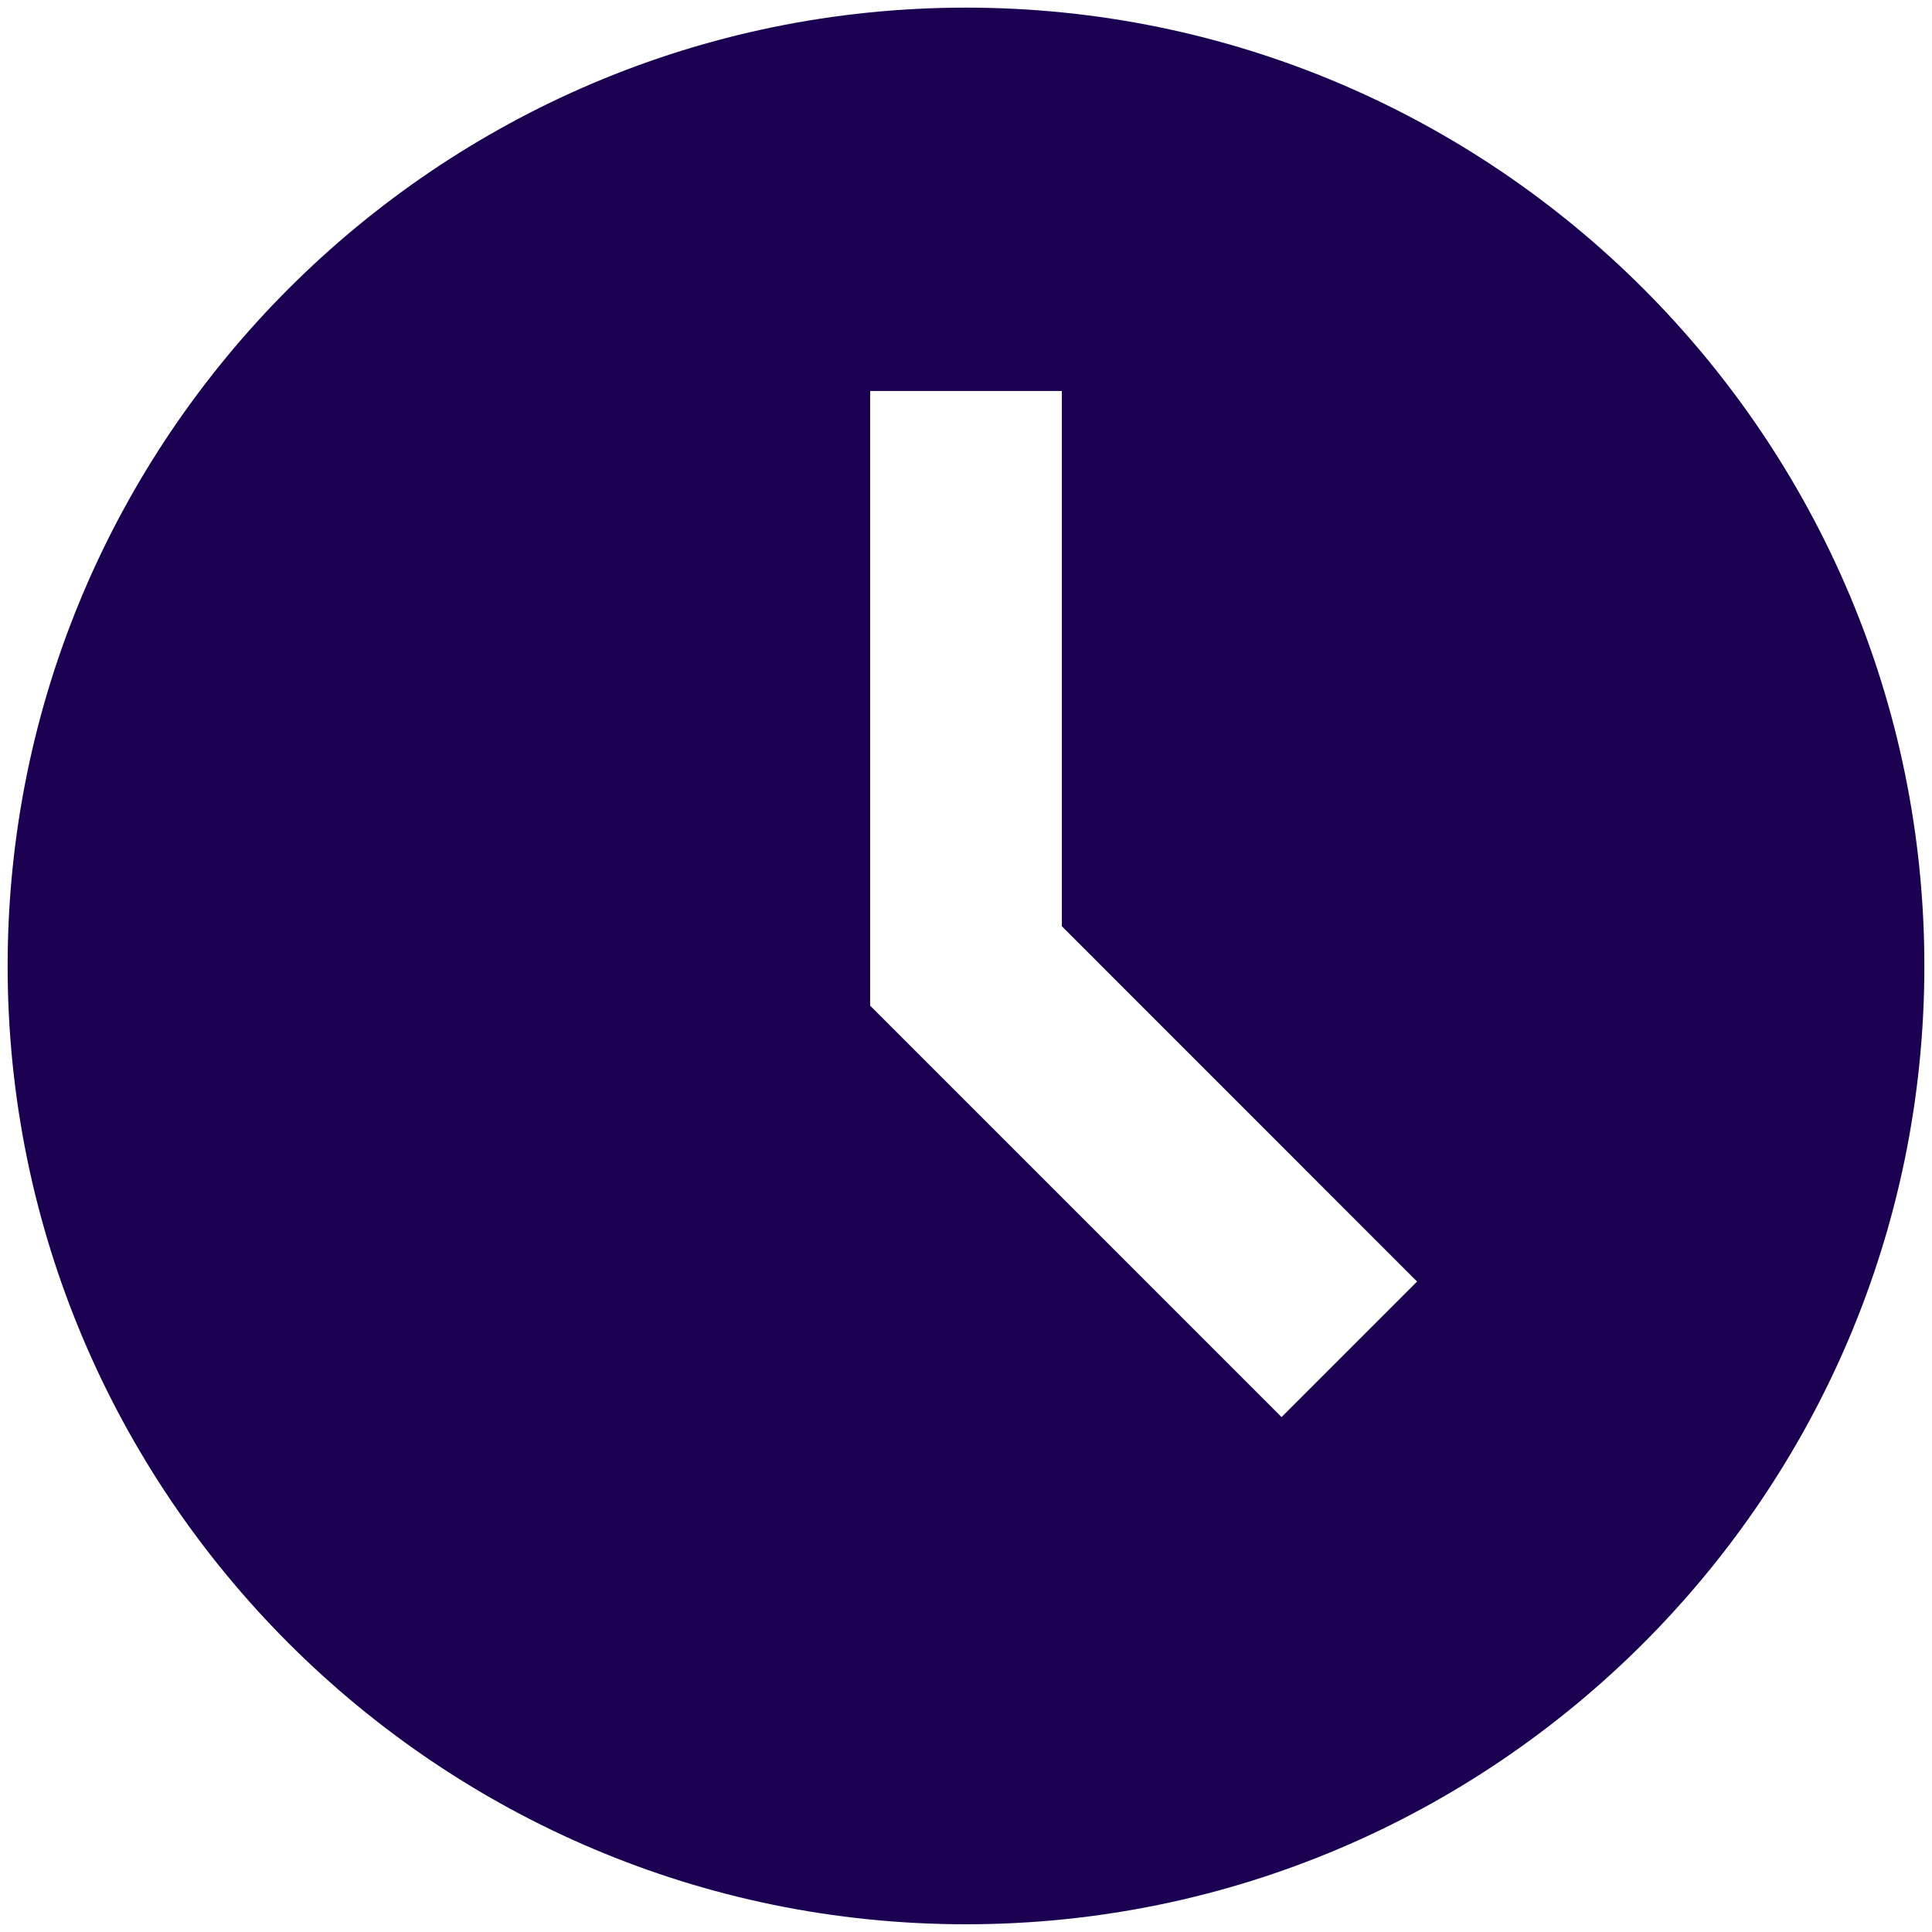 <svg width="21" height="21" viewBox="0 0 21 21" fill="none" xmlns="http://www.w3.org/2000/svg">
<path d="M10.5 0.083C4.756 0.083 0.083 4.756 0.083 10.5C0.083 16.243 4.756 20.916 10.5 20.916C16.244 20.916 20.917 16.243 20.917 10.5C20.917 4.756 16.244 0.083 10.5 0.083ZM13.93 15.403L9.458 10.931V4.25H11.542V10.068L15.403 13.93L13.93 15.403Z" fill="#1B0051"/>
</svg>

